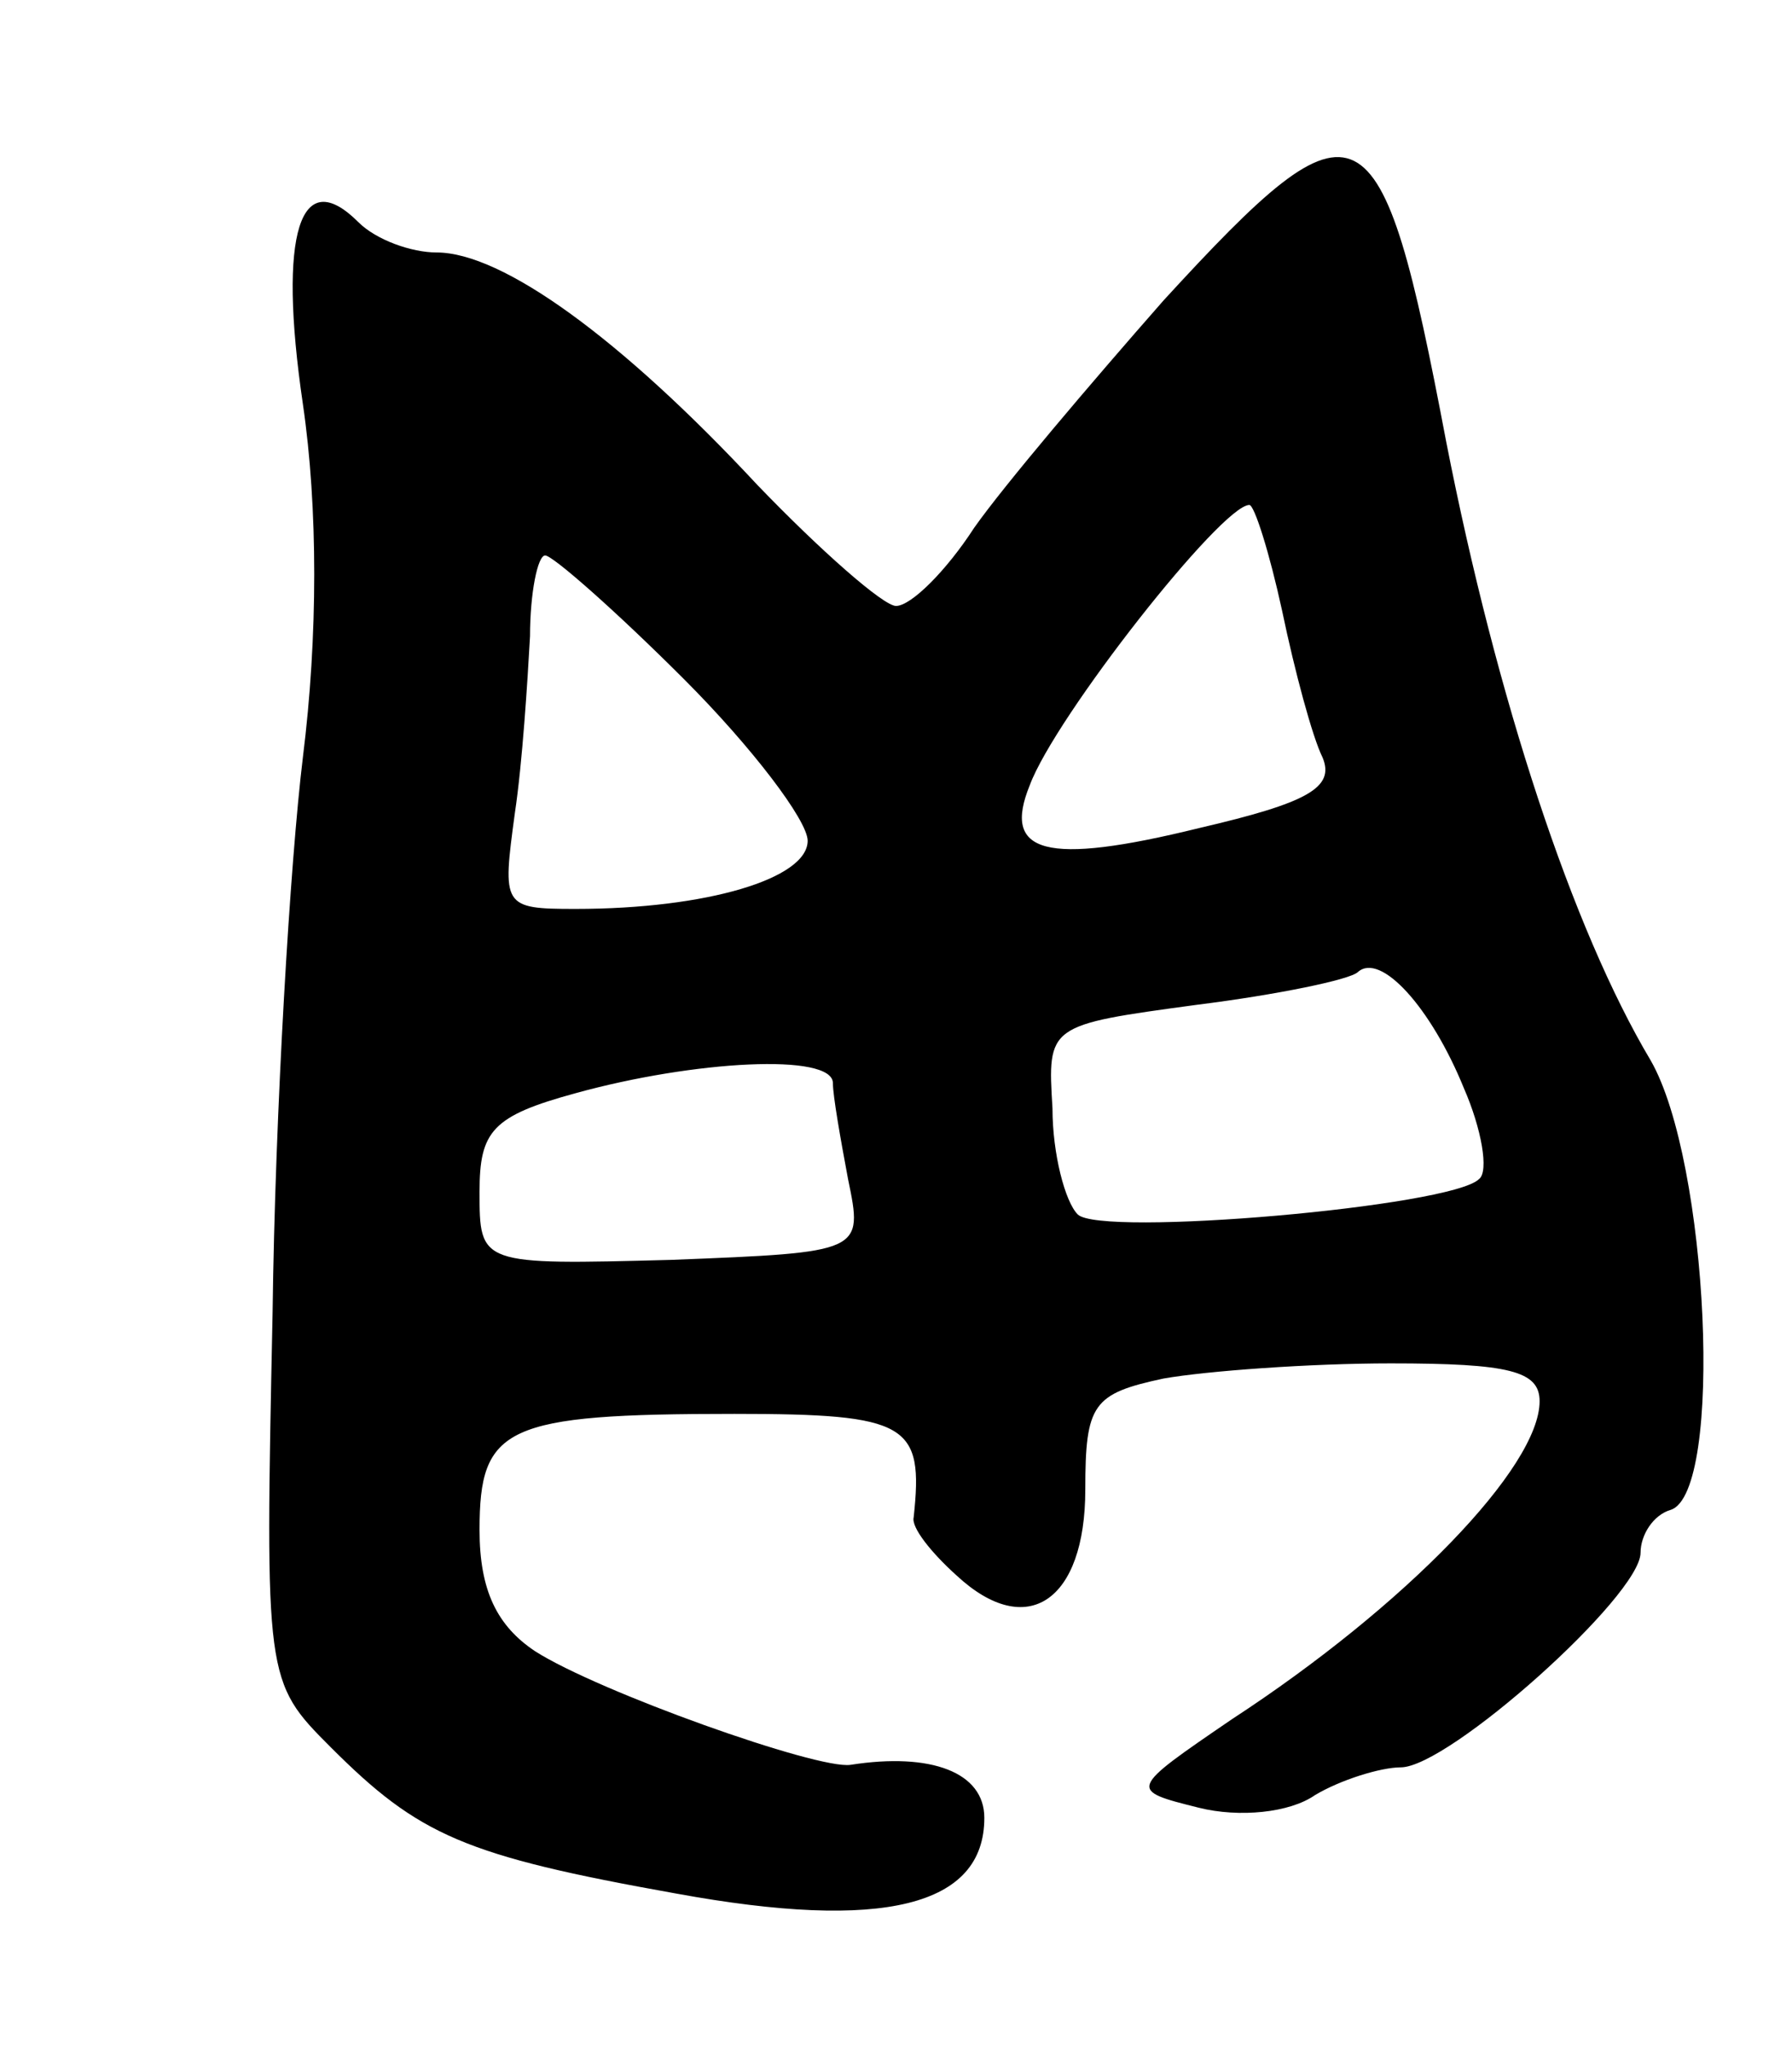 <svg version="1.0" xmlns="http://www.w3.org/2000/svg" width="71" height="81" viewBox="0 0 71 81" ><g transform="translate(0,81) scale(0.1,-0.1)" ><path d="M461 691 c-29 -33 -63 -73 -75 -90 -11 -17 -25 -31 -31 -31 -5 0 -30 22 -55 48 -54 58 -101 92 -127 92 -10 0 -24 5 -31 12 -23 23 -32 -4 -22 -72 6 -41 6 -92 0 -140 -5 -41 -11 -140 -12 -220 -3 -145 -3 -146 23 -172 35 -35 53 -43 137 -58 82 -15 122 -5 122 30 0 18 -21 26 -53 21 -13 -2 -100 29 -125 45 -15 10 -22 24 -22 48 0 41 10 46 101 46 69 0 75 -4 71 -41 -1 -4 7 -14 17 -23 28 -26 51 -10 51 34 0 34 3 38 31 44 17 3 58 6 90 6 47 0 59 -3 59 -15 0 -26 -53 -81 -122 -126 -41 -28 -41 -28 -13 -35 16 -4 36 -2 46 5 10 6 26 11 34 11 19 0 95 68 95 85 0 7 5 15 12 17 21 7 15 138 -8 178 -31 52 -61 143 -81 245 -26 137 -34 141 -112 56z m47 -123 c5 -24 12 -50 16 -58 5 -12 -6 -18 -49 -28 -61 -15 -78 -10 -67 17 10 27 76 111 87 111 2 0 8 -19 13 -42z m-237 -27 c27 -27 49 -56 49 -64 0 -15 -40 -27 -92 -27 -29 0 -29 1 -24 38 3 20 5 52 6 70 0 17 3 32 6 32 3 0 28 -22 55 -49z m309 -162 c7 -16 10 -33 6 -36 -11 -11 -150 -23 -159 -14 -5 5 -10 24 -10 42 -2 33 -2 33 57 41 32 4 61 10 64 13 9 8 29 -14 42 -46z m-250 2 c0 -5 3 -22 6 -38 6 -29 6 -29 -70 -32 -76 -2 -76 -2 -76 27 0 24 5 30 38 39 47 13 102 16 102 4z"/></g></svg> 
